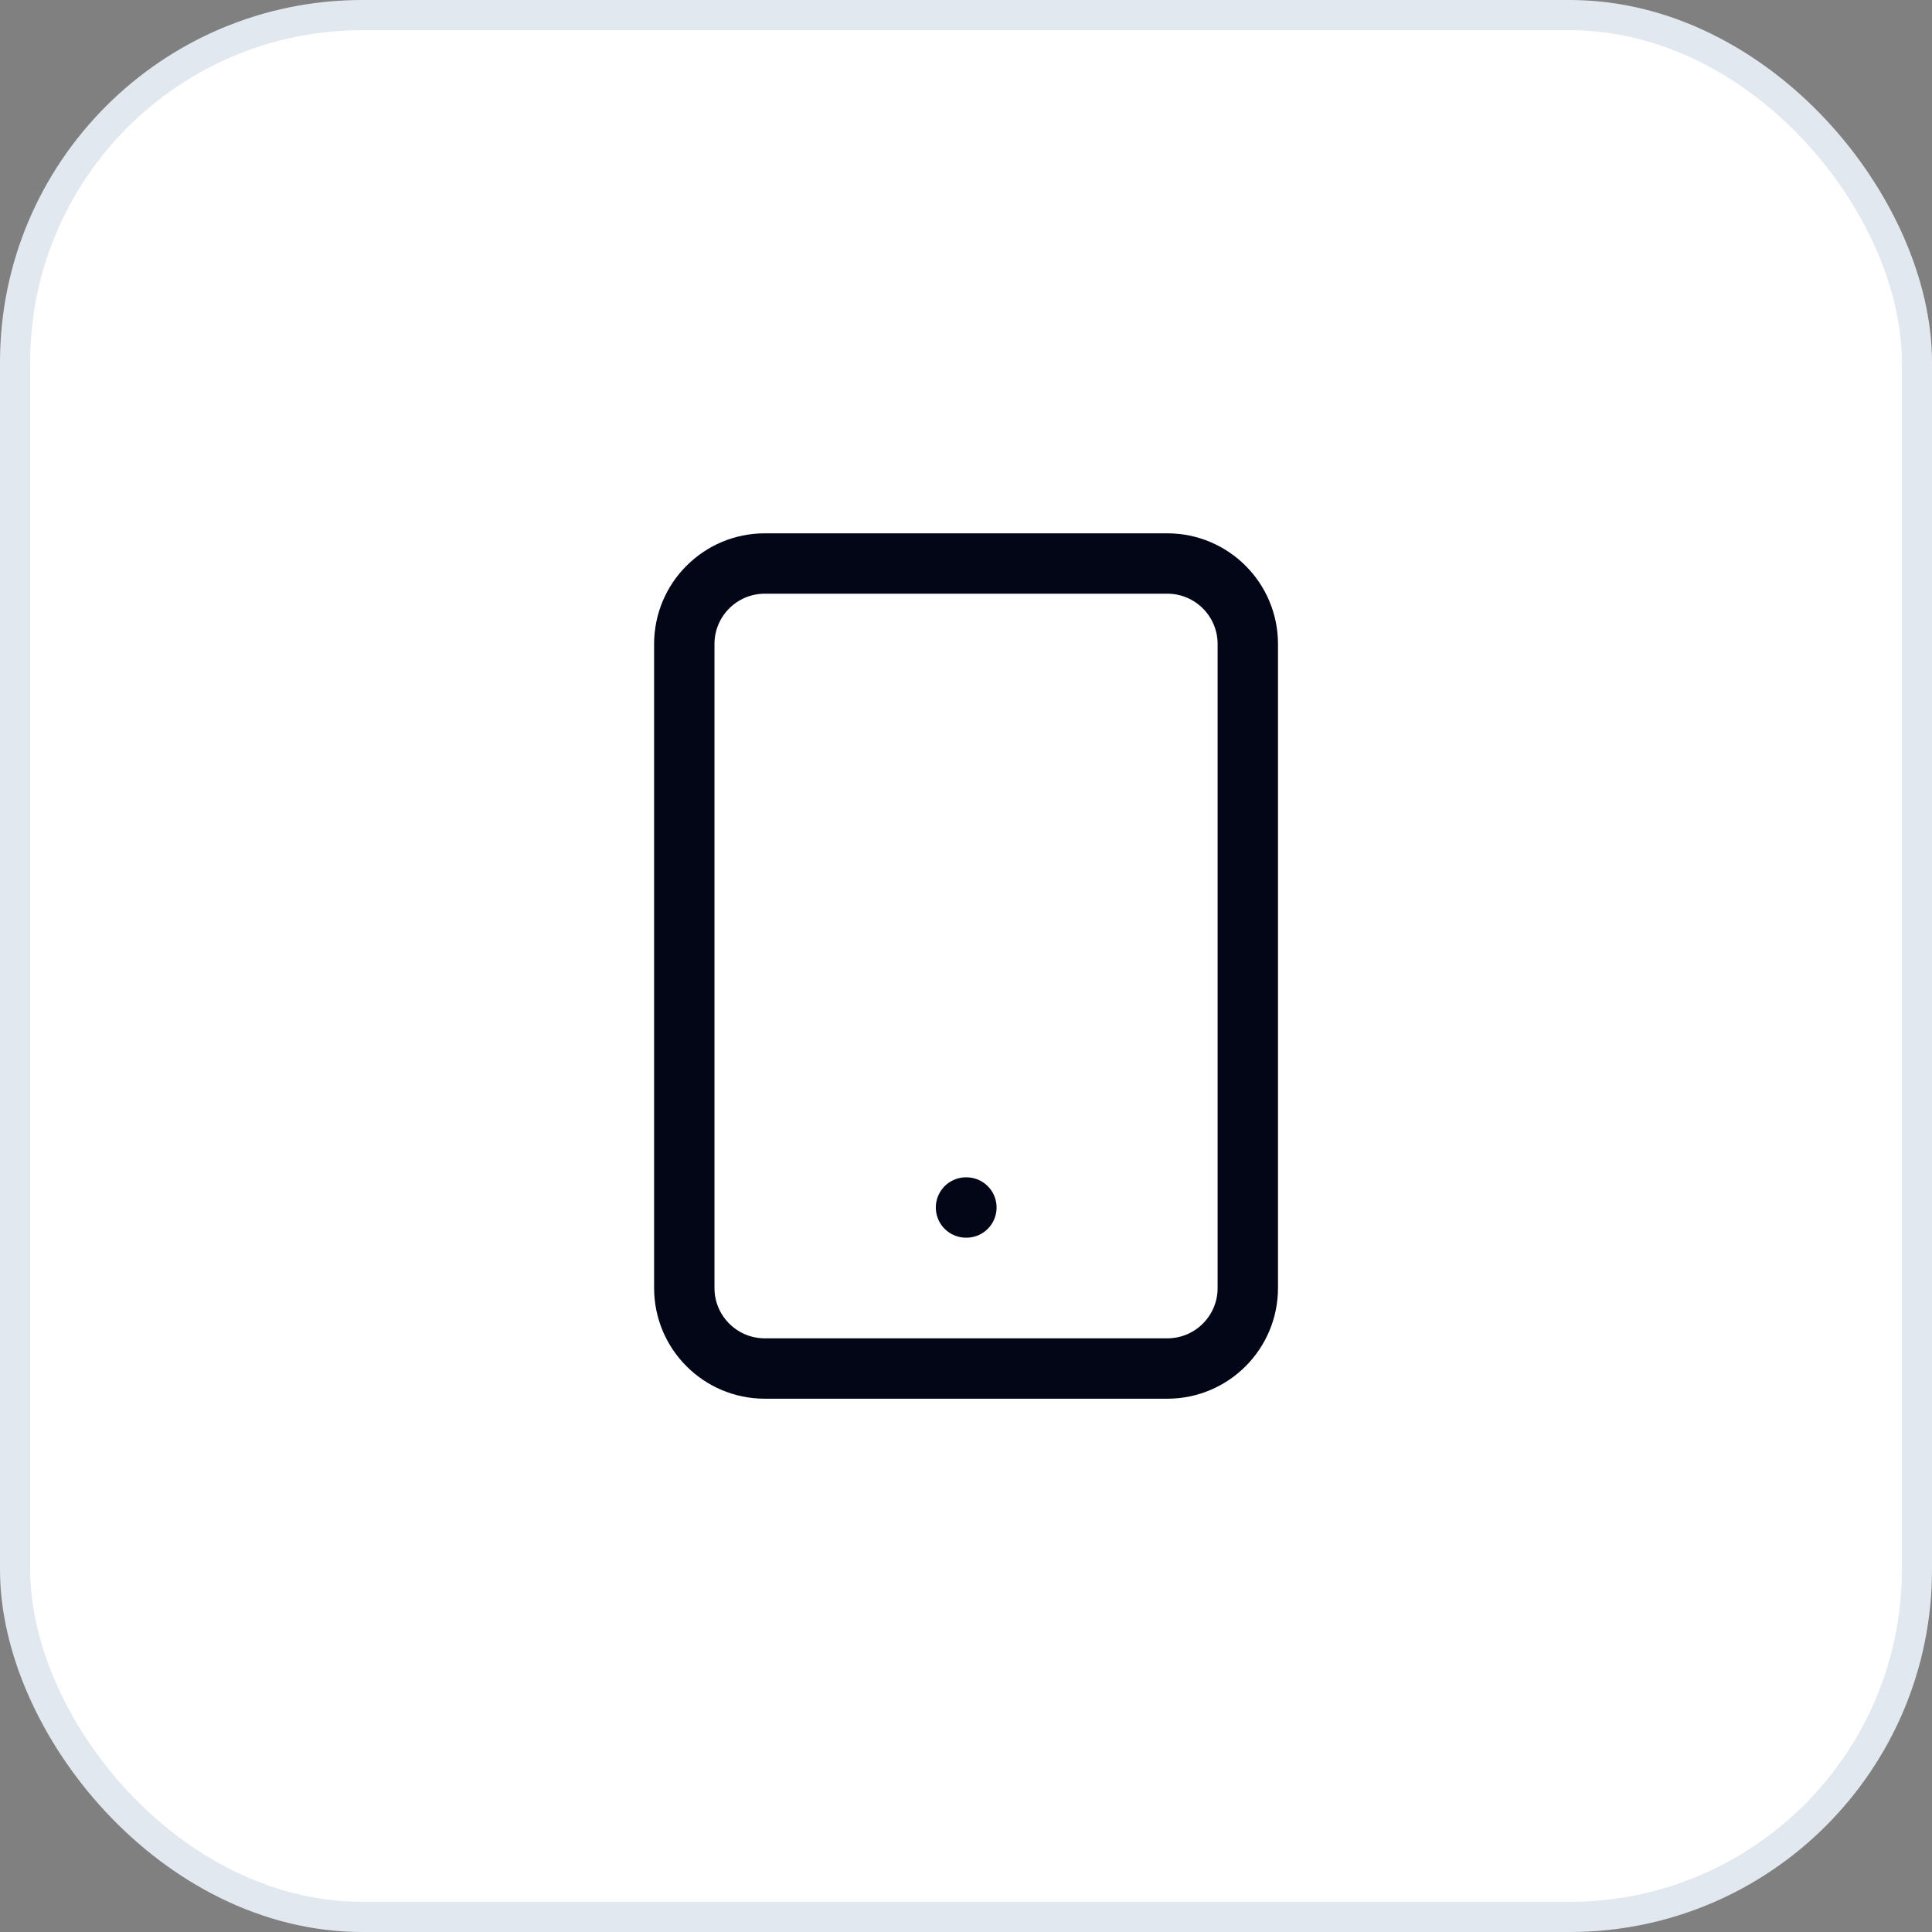 <svg width="64" height="64" viewBox="0 0 64 64" fill="none" xmlns="http://www.w3.org/2000/svg">
<rect x="0" y="0" width="64" height="64" fill="#808080" stroke="none"/>
<rect x="0.5" y="0.5" width="63" height="63" rx="11.5" fill="white"/>
<rect x="0.5" y="0.5" width="63" height="63" rx="11.5" stroke="#E2E8F0"/>
<path d="M38.668 18.667H25.335C23.862 18.667 22.668 19.861 22.668 21.334V42.667C22.668 44.14 23.862 45.334 25.335 45.334H38.668C40.141 45.334 41.335 44.14 41.335 42.667V21.334C41.335 19.861 40.141 18.667 38.668 18.667Z" stroke="#020617" stroke-width="2" stroke-linecap="round" stroke-linejoin="round"/>
<path d="M32 40H32.013" stroke="#020617" stroke-width="2" stroke-linecap="round" stroke-linejoin="round"/>
</svg>
